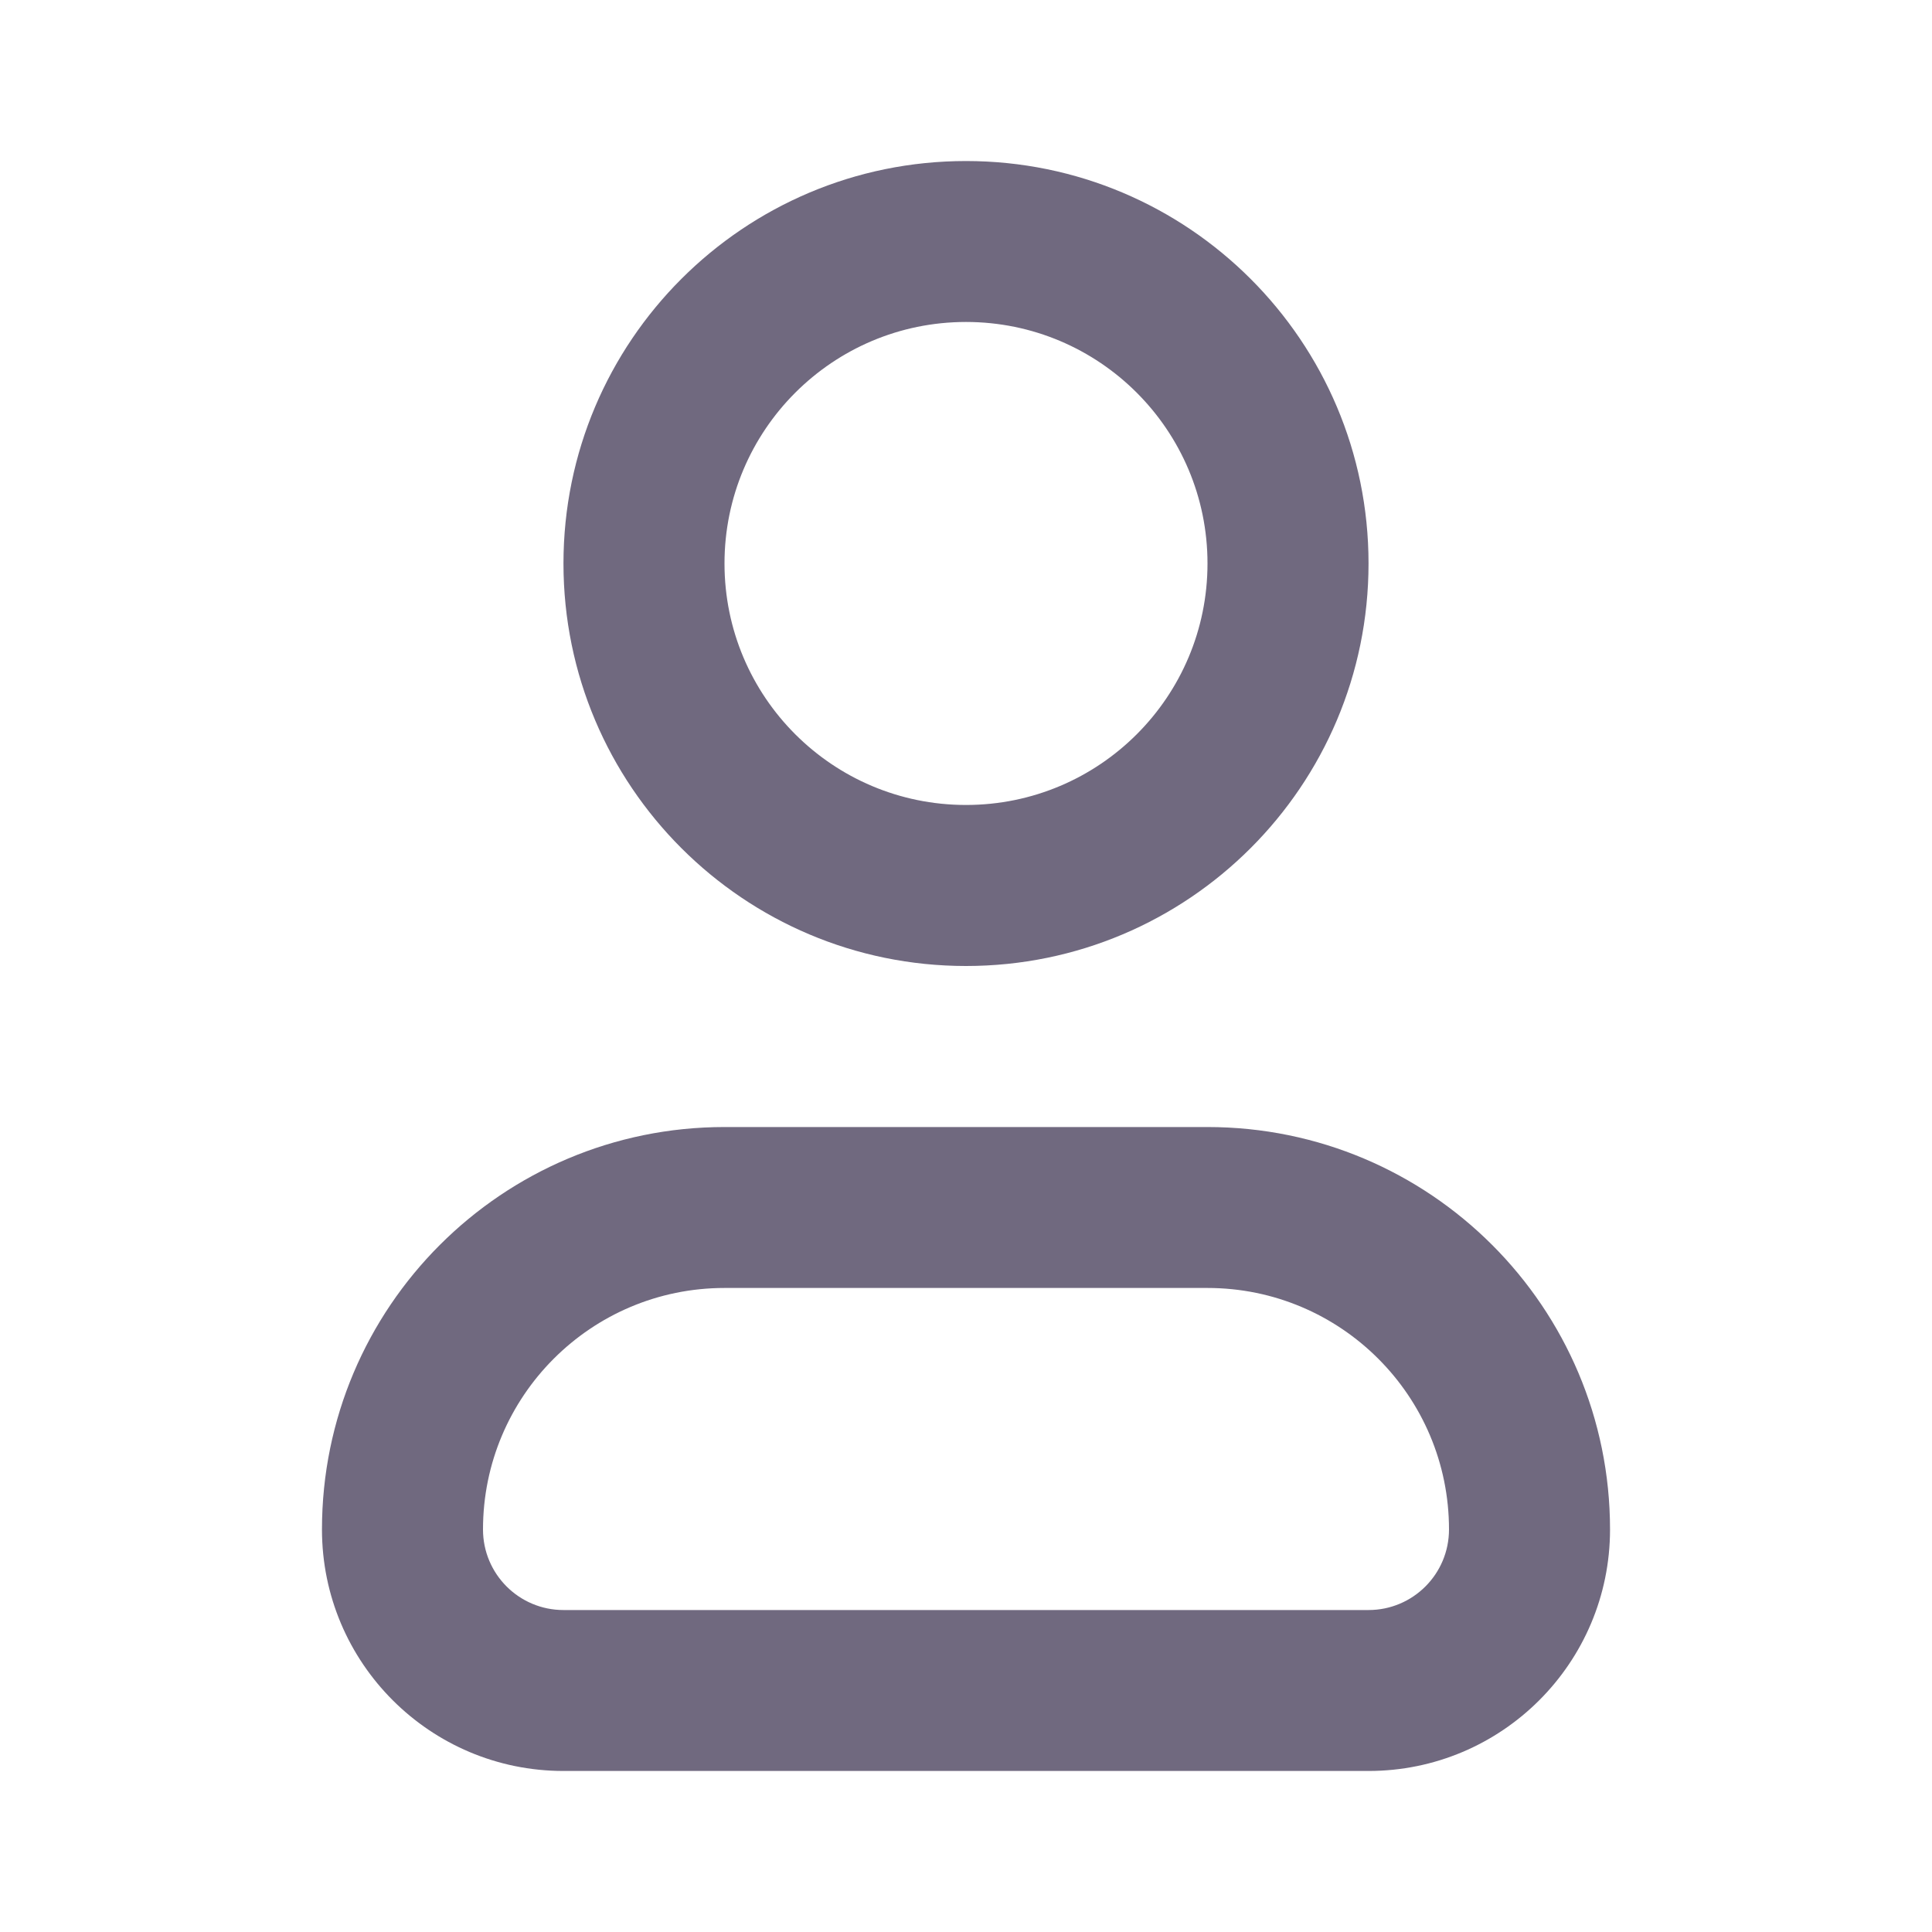 <svg width="20" height="20" viewBox="0 0 20 20" fill="none" xmlns="http://www.w3.org/2000/svg">
<path fill-rule="evenodd" clip-rule="evenodd" d="M7.5 13.333C6.119 13.333 5 14.453 5 15.833C5 16.294 5.373 16.667 5.833 16.667H14.167C14.627 16.667 15 16.294 15 15.833C15 14.453 13.881 13.333 12.5 13.333H7.5ZM3.333 15.833C3.333 13.532 5.199 11.667 7.5 11.667H12.5C14.801 11.667 16.667 13.532 16.667 15.833C16.667 17.214 15.547 18.333 14.167 18.333H5.833C4.453 18.333 3.333 17.214 3.333 15.833Z" fill="#4D445F" fill-opacity="0.8"/>
<path fill-rule="evenodd" clip-rule="evenodd" d="M10 3.333C8.619 3.333 7.5 4.453 7.5 5.833C7.5 7.214 8.619 8.333 10 8.333C11.381 8.333 12.5 7.214 12.5 5.833C12.5 4.453 11.381 3.333 10 3.333ZM5.833 5.833C5.833 3.532 7.699 1.667 10 1.667C12.301 1.667 14.167 3.532 14.167 5.833C14.167 8.135 12.301 10 10 10C7.699 10 5.833 8.135 5.833 5.833Z" fill="#4D445F" fill-opacity="0.8"/>
</svg>
